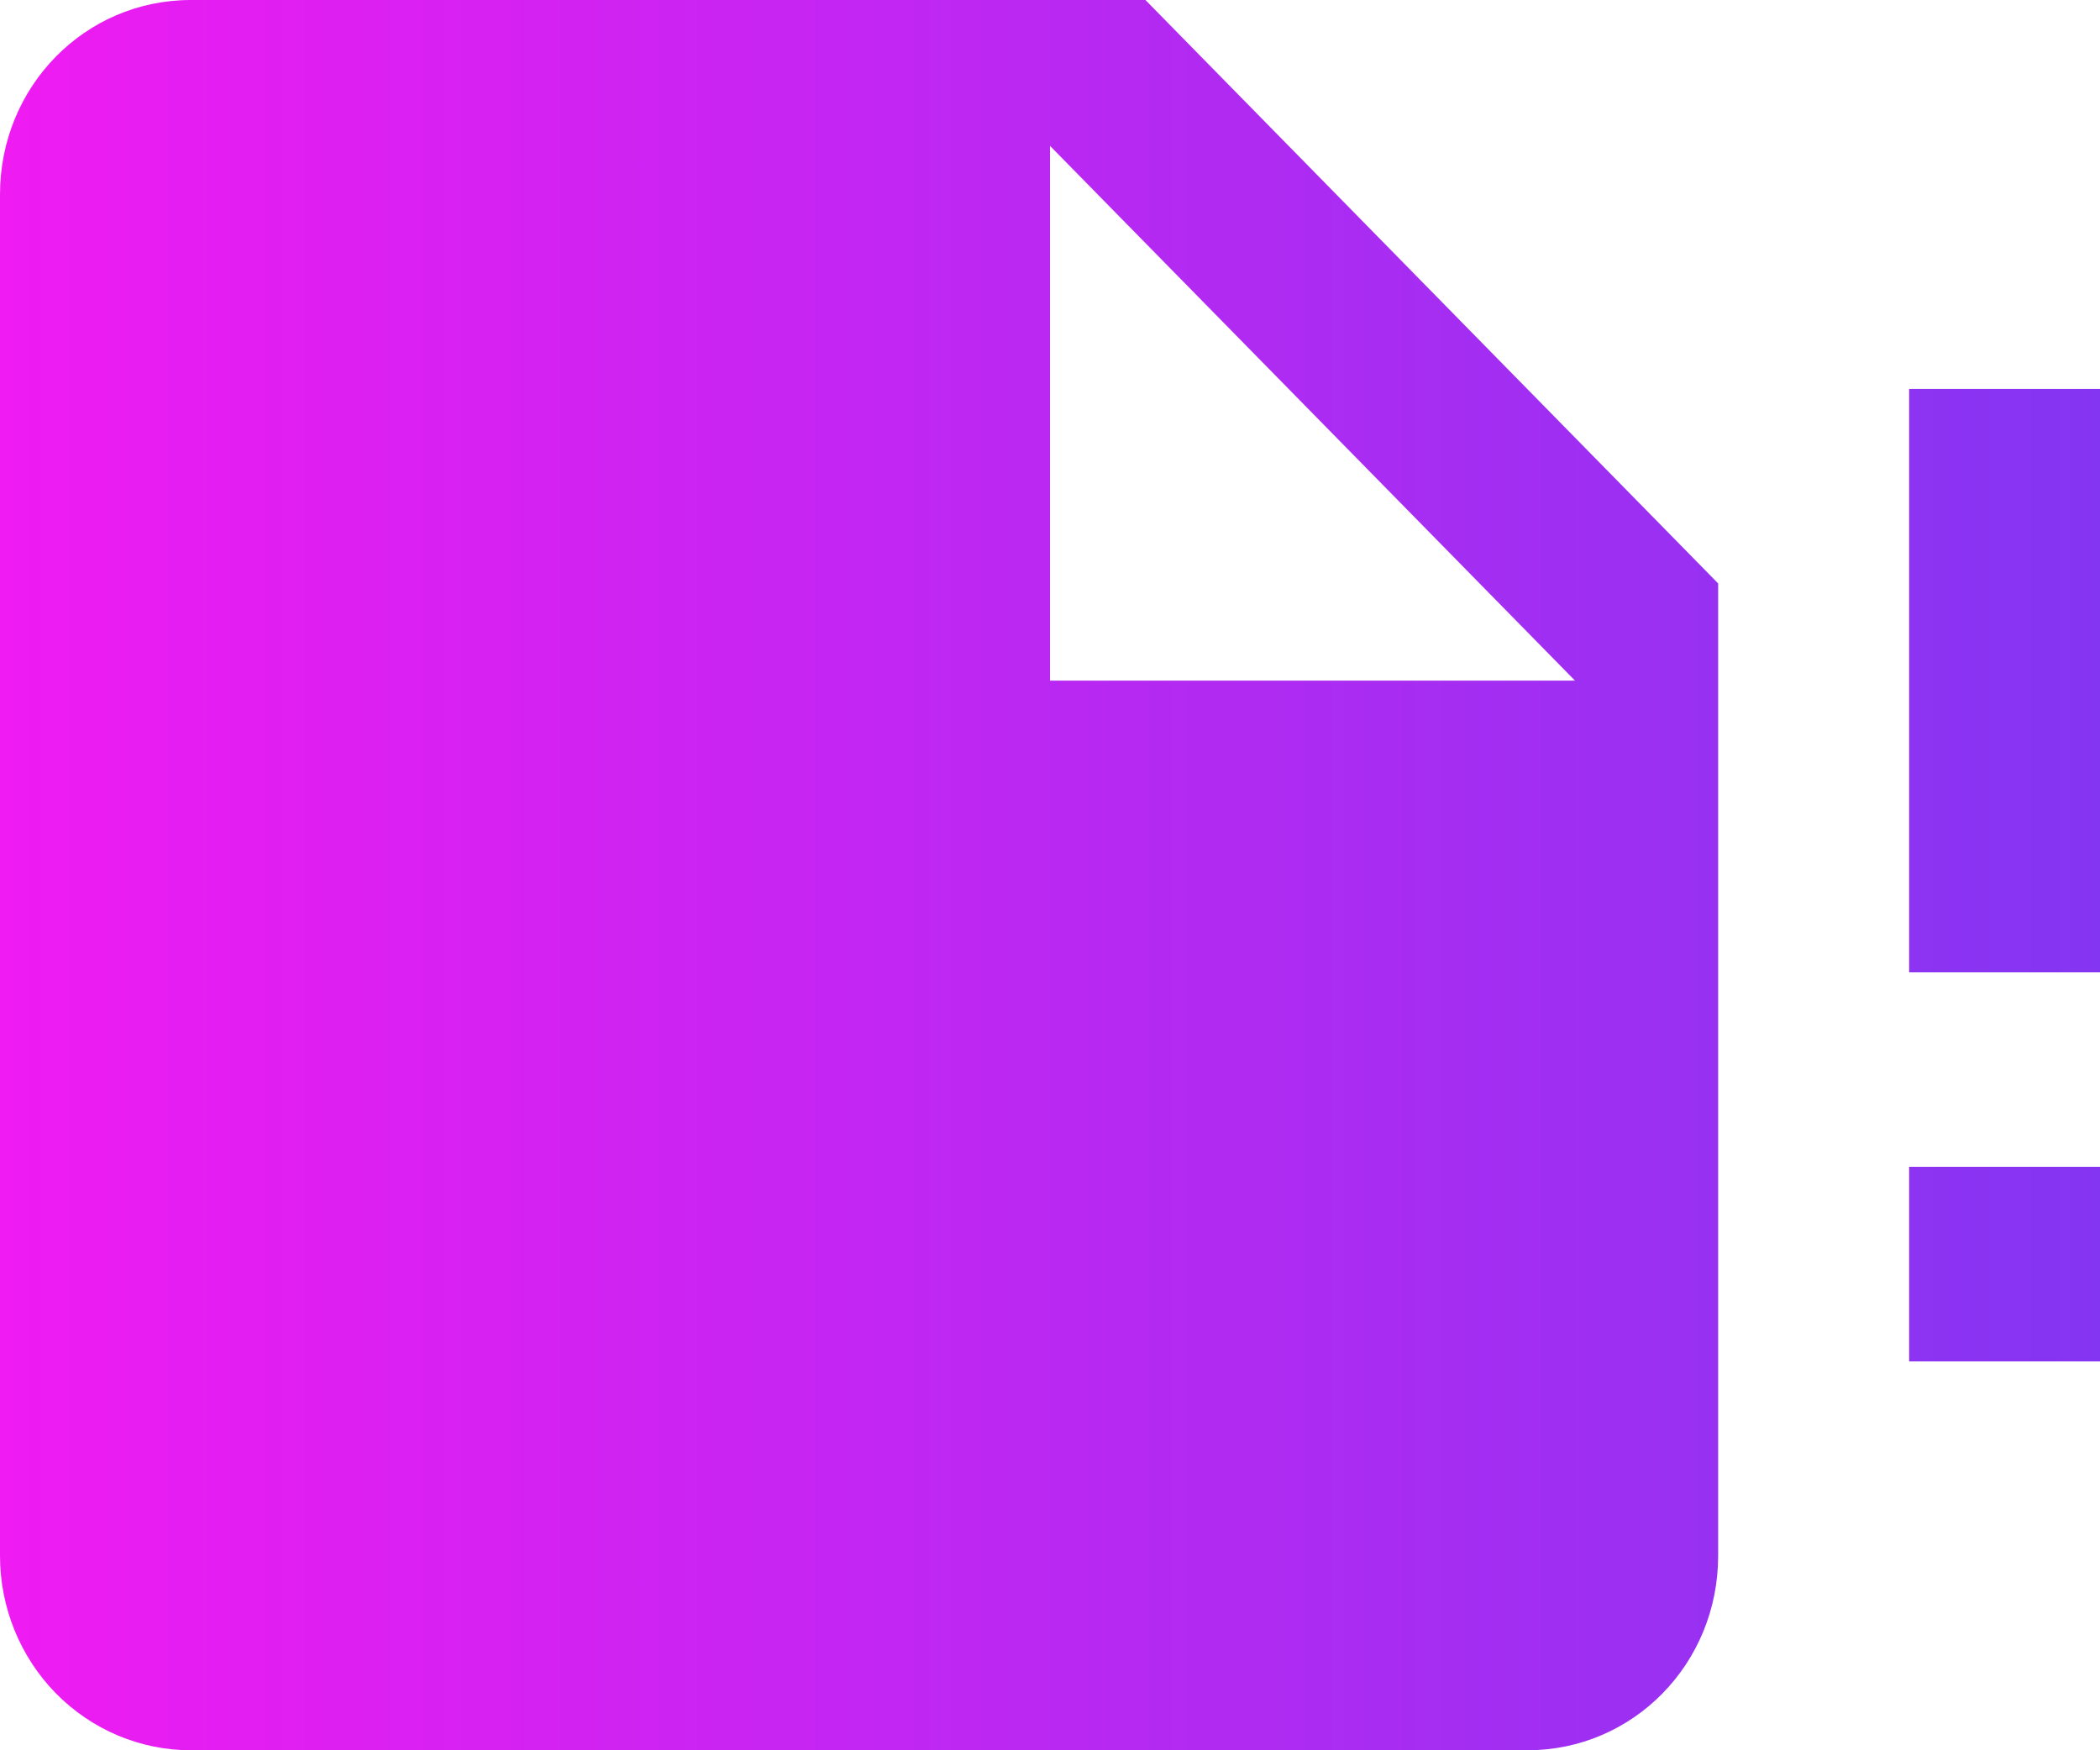 <svg width="18" height="15" viewBox="0 0 18 15" fill="none" xmlns="http://www.w3.org/2000/svg">
<path d="M1.636 0C0.728 0 0 0.742 0 1.667V13.333C0 13.775 0.172 14.199 0.479 14.512C0.786 14.824 1.202 15 1.636 15H13.091C13.999 15 14.727 14.258 14.727 13.333V5L9.818 0H1.636ZM9 5.833V1.25L13.5 5.833H9ZM18 3.333V8.333H16.364V3.333H18ZM16.364 10H18V11.667H16.364V10Z" fill="url(#paint0_linear_78_111)"/>
<defs>
<linearGradient id="paint0_linear_78_111" x1="0" y1="7.5" x2="18" y2="7.5" gradientUnits="userSpaceOnUse">
<stop stop-color="#EF1BF2"/>
<stop offset="1" stop-color="#8435F2"/>
</linearGradient>
</defs>
</svg>

